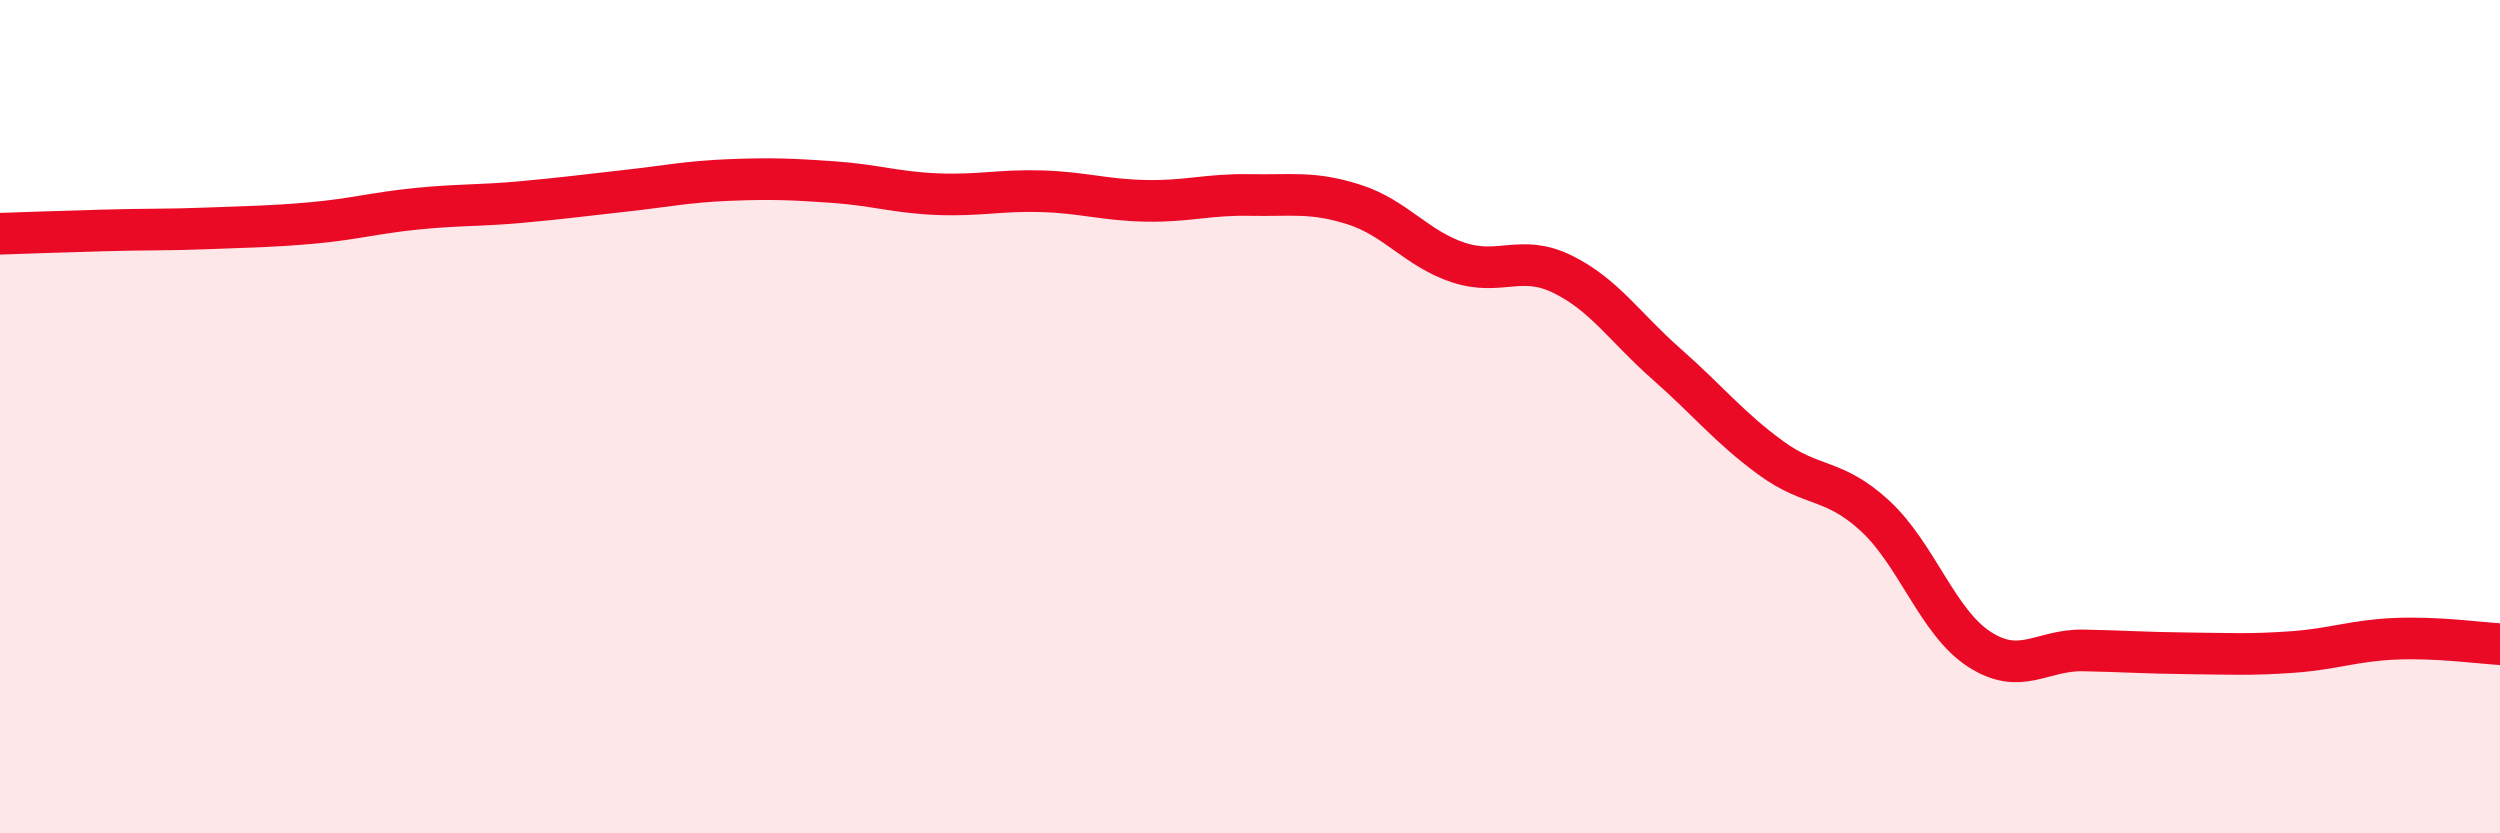 
    <svg width="60" height="20" viewBox="0 0 60 20" xmlns="http://www.w3.org/2000/svg">
      <path
        d="M 0,5.61 C 0.5,5.59 1.5,5.56 2.5,5.53 C 3.5,5.5 4,5.52 5,5.48 C 6,5.44 6.5,5.44 7.5,5.35 C 8.5,5.26 9,5.11 10,5.01 C 11,4.91 11.5,4.94 12.5,4.85 C 13.5,4.76 14,4.69 15,4.58 C 16,4.47 16.5,4.36 17.5,4.32 C 18.5,4.28 19,4.3 20,4.37 C 21,4.44 21.5,4.62 22.5,4.66 C 23.5,4.7 24,4.56 25,4.59 C 26,4.62 26.5,4.8 27.5,4.82 C 28.5,4.84 29,4.66 30,4.68 C 31,4.7 31.5,4.59 32.5,4.91 C 33.5,5.23 34,5.97 35,6.3 C 36,6.63 36.5,6.09 37.5,6.58 C 38.5,7.07 39,7.86 40,8.74 C 41,9.62 41.5,10.26 42.5,10.99 C 43.5,11.72 44,11.46 45,12.38 C 46,13.3 46.5,14.93 47.5,15.58 C 48.5,16.23 49,15.59 50,15.61 C 51,15.63 51.5,15.67 52.5,15.68 C 53.5,15.69 54,15.72 55,15.65 C 56,15.58 56.5,15.37 57.5,15.33 C 58.5,15.29 59.5,15.43 60,15.46L60 20L0 20Z"
        fill="#EB0A25"
        opacity="0.1"
        stroke-linecap="round"
        stroke-linejoin="round"
      />
      <path
        d="M 0,5.61 C 0.5,5.59 1.5,5.56 2.5,5.53 C 3.5,5.5 4,5.52 5,5.48 C 6,5.44 6.5,5.44 7.5,5.35 C 8.5,5.26 9,5.11 10,5.01 C 11,4.91 11.5,4.94 12.5,4.85 C 13.5,4.76 14,4.69 15,4.58 C 16,4.47 16.5,4.36 17.5,4.32 C 18.5,4.28 19,4.3 20,4.37 C 21,4.44 21.5,4.62 22.5,4.66 C 23.5,4.7 24,4.56 25,4.59 C 26,4.62 26.5,4.8 27.5,4.82 C 28.5,4.84 29,4.66 30,4.68 C 31,4.7 31.5,4.59 32.5,4.91 C 33.5,5.23 34,5.97 35,6.3 C 36,6.63 36.5,6.09 37.5,6.58 C 38.5,7.07 39,7.86 40,8.74 C 41,9.62 41.5,10.26 42.5,10.99 C 43.5,11.72 44,11.46 45,12.38 C 46,13.3 46.5,14.93 47.5,15.58 C 48.5,16.23 49,15.59 50,15.61 C 51,15.63 51.5,15.67 52.5,15.68 C 53.5,15.69 54,15.72 55,15.65 C 56,15.58 56.5,15.37 57.5,15.33 C 58.5,15.29 59.5,15.43 60,15.46"
        stroke="#EB0A25"
        stroke-width="1"
        fill="none"
        stroke-linecap="round"
        stroke-linejoin="round"
      />
    </svg>
  